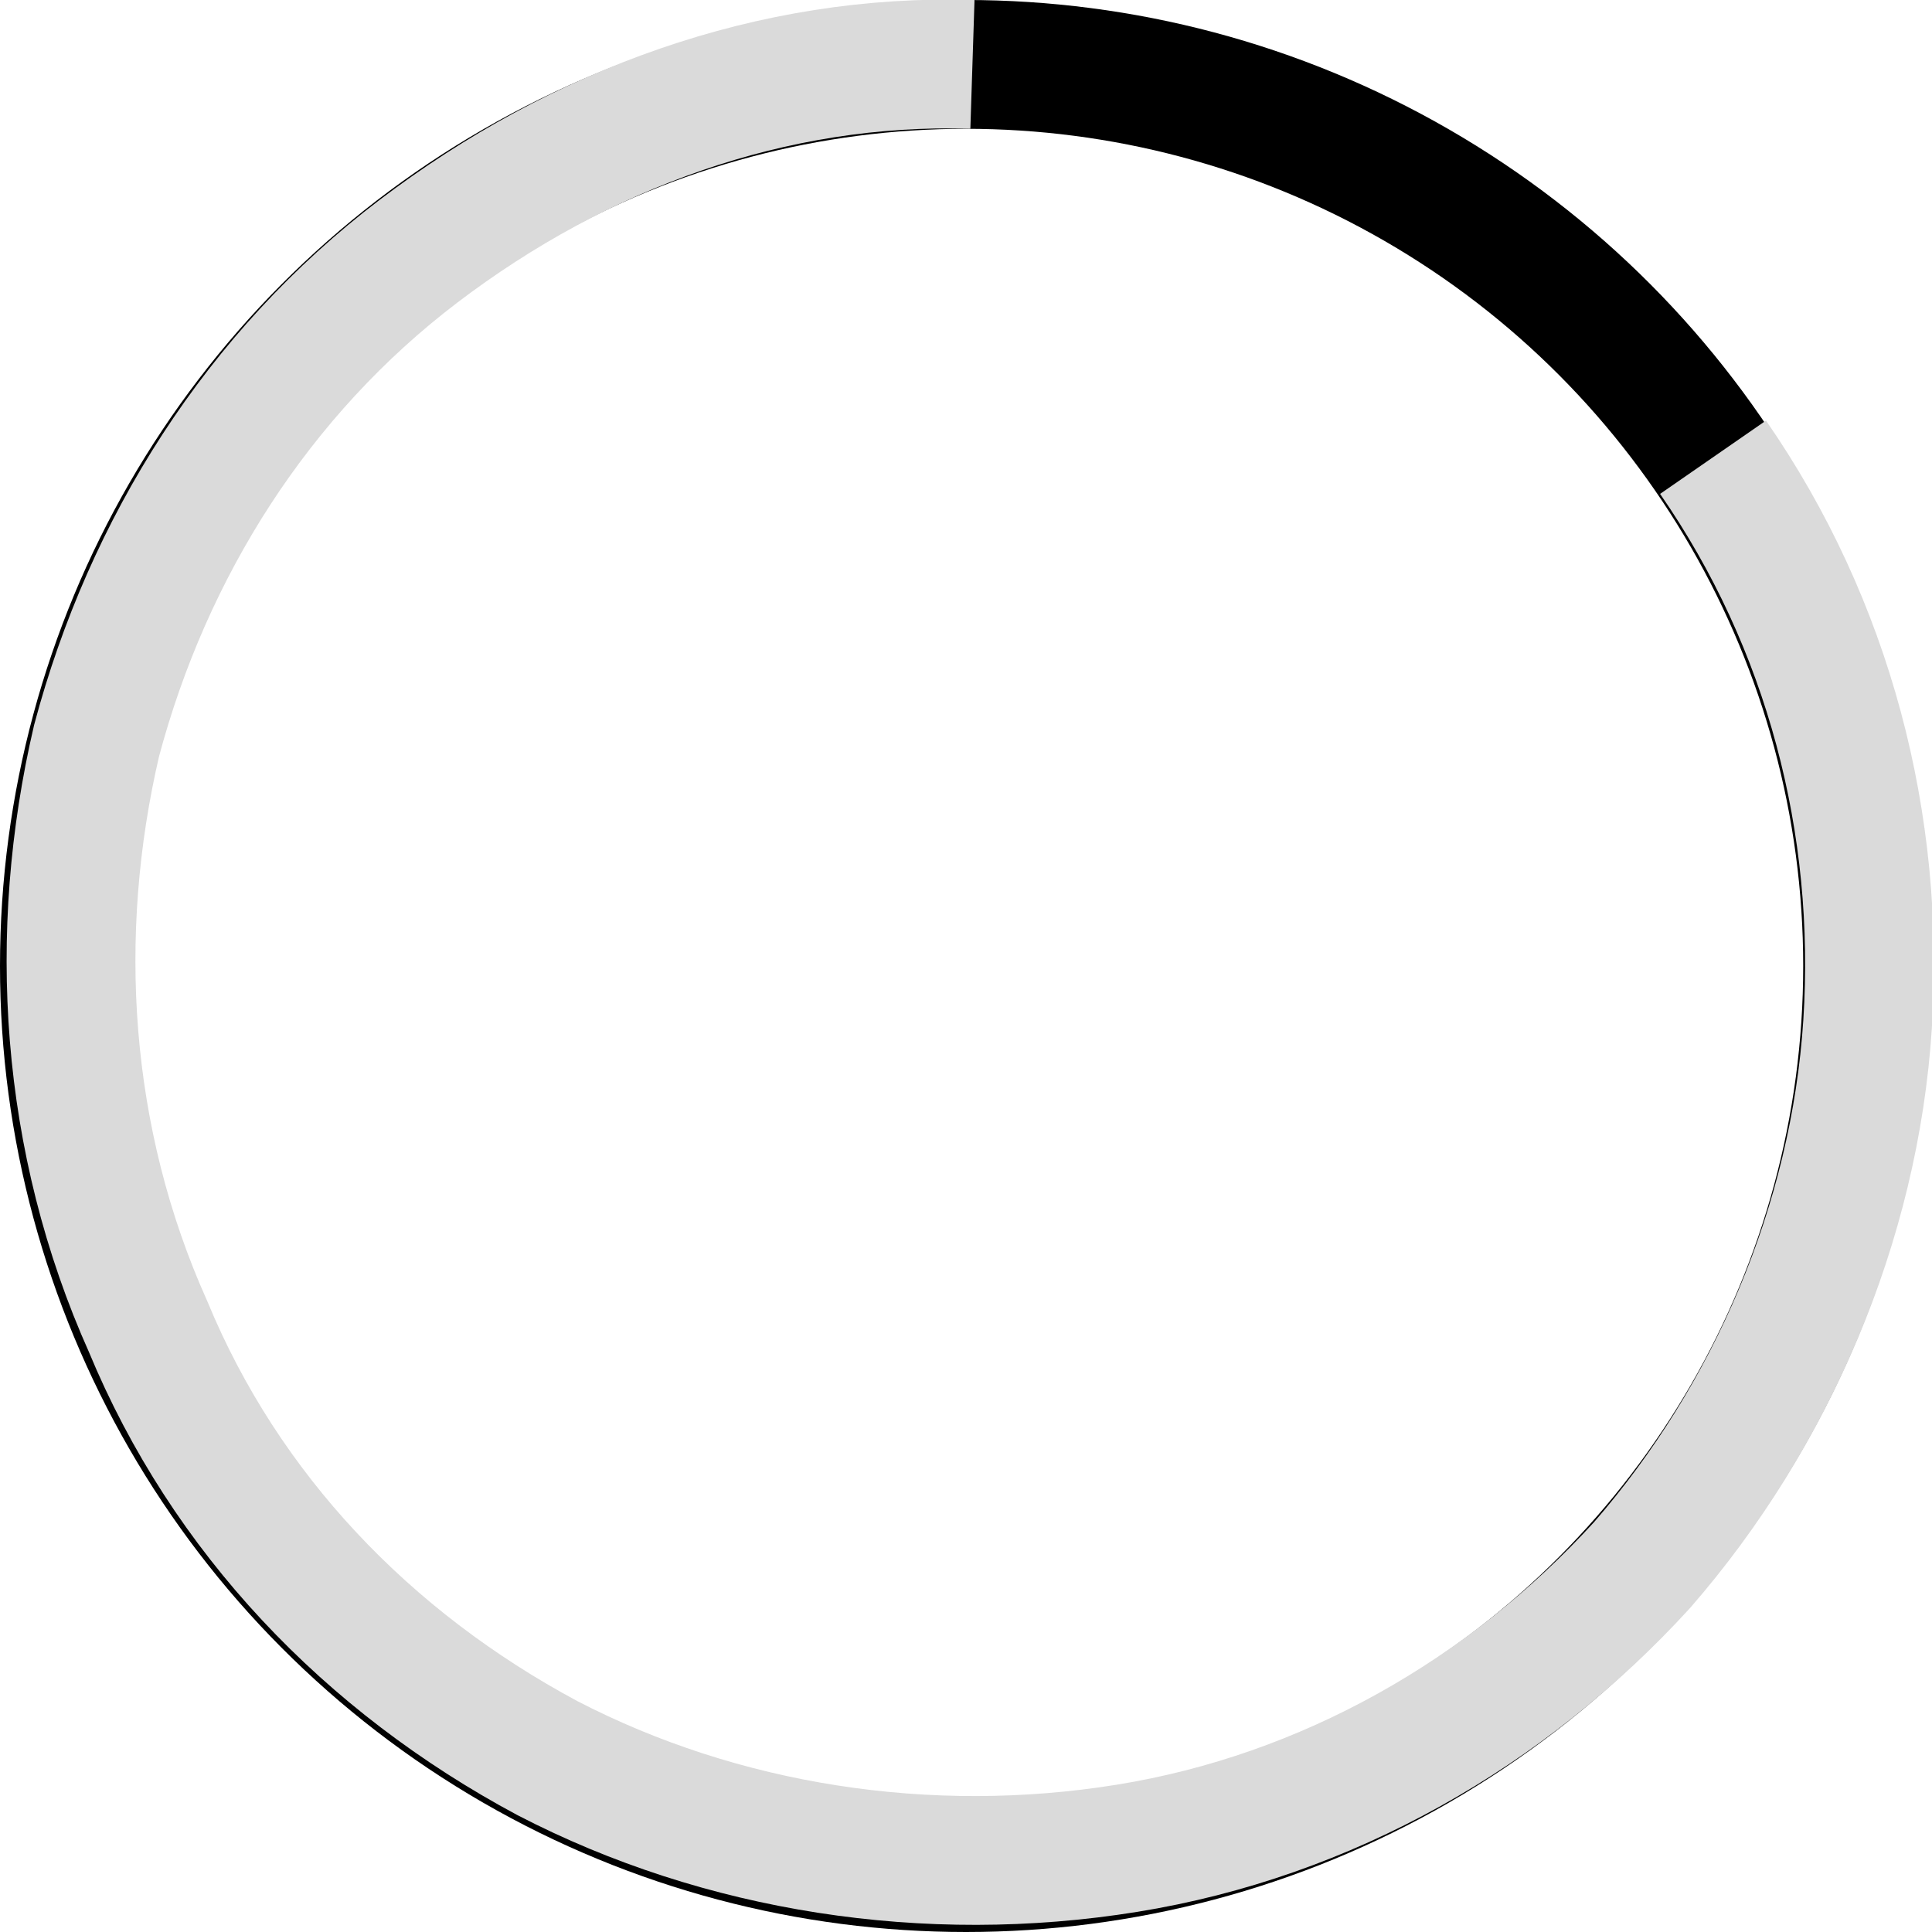 <?xml version="1.0" encoding="UTF-8"?>
<svg id="_レイヤー_1" data-name="レイヤー_1" xmlns="http://www.w3.org/2000/svg" version="1.1" viewBox="0 0 30 30">
  <!-- Generator: Adobe Illustrator 29.3.0, SVG Export Plug-In . SVG Version: 2.1.0 Build 146)  -->
  <defs>
    <style>
      .st0 {
        stroke: #000;
      }

      .st0, .st1 {
        fill: none;
        stroke-width: 2px;
      }

      .st1 {
        stroke: #dadada;
      }
    </style>
  </defs>
  <circle class="st0" cx="15" cy="15" r="14"/>
  <path class="st1" d="M26.6,7.1c1.8,2.6,2.6,5.7,2.4,8.8-.2,3.1-1.5,6.1-3.5,8.4-2.1,2.3-4.9,3.9-8,4.4-3.1.5-6.3,0-9-1.4-2.8-1.5-5-3.8-6.2-6.7-1.3-2.9-1.5-6.1-.8-9.1.8-3,2.5-5.7,5-7.6,2.5-1.9,5.5-3,8.6-2.9"/>
</svg>